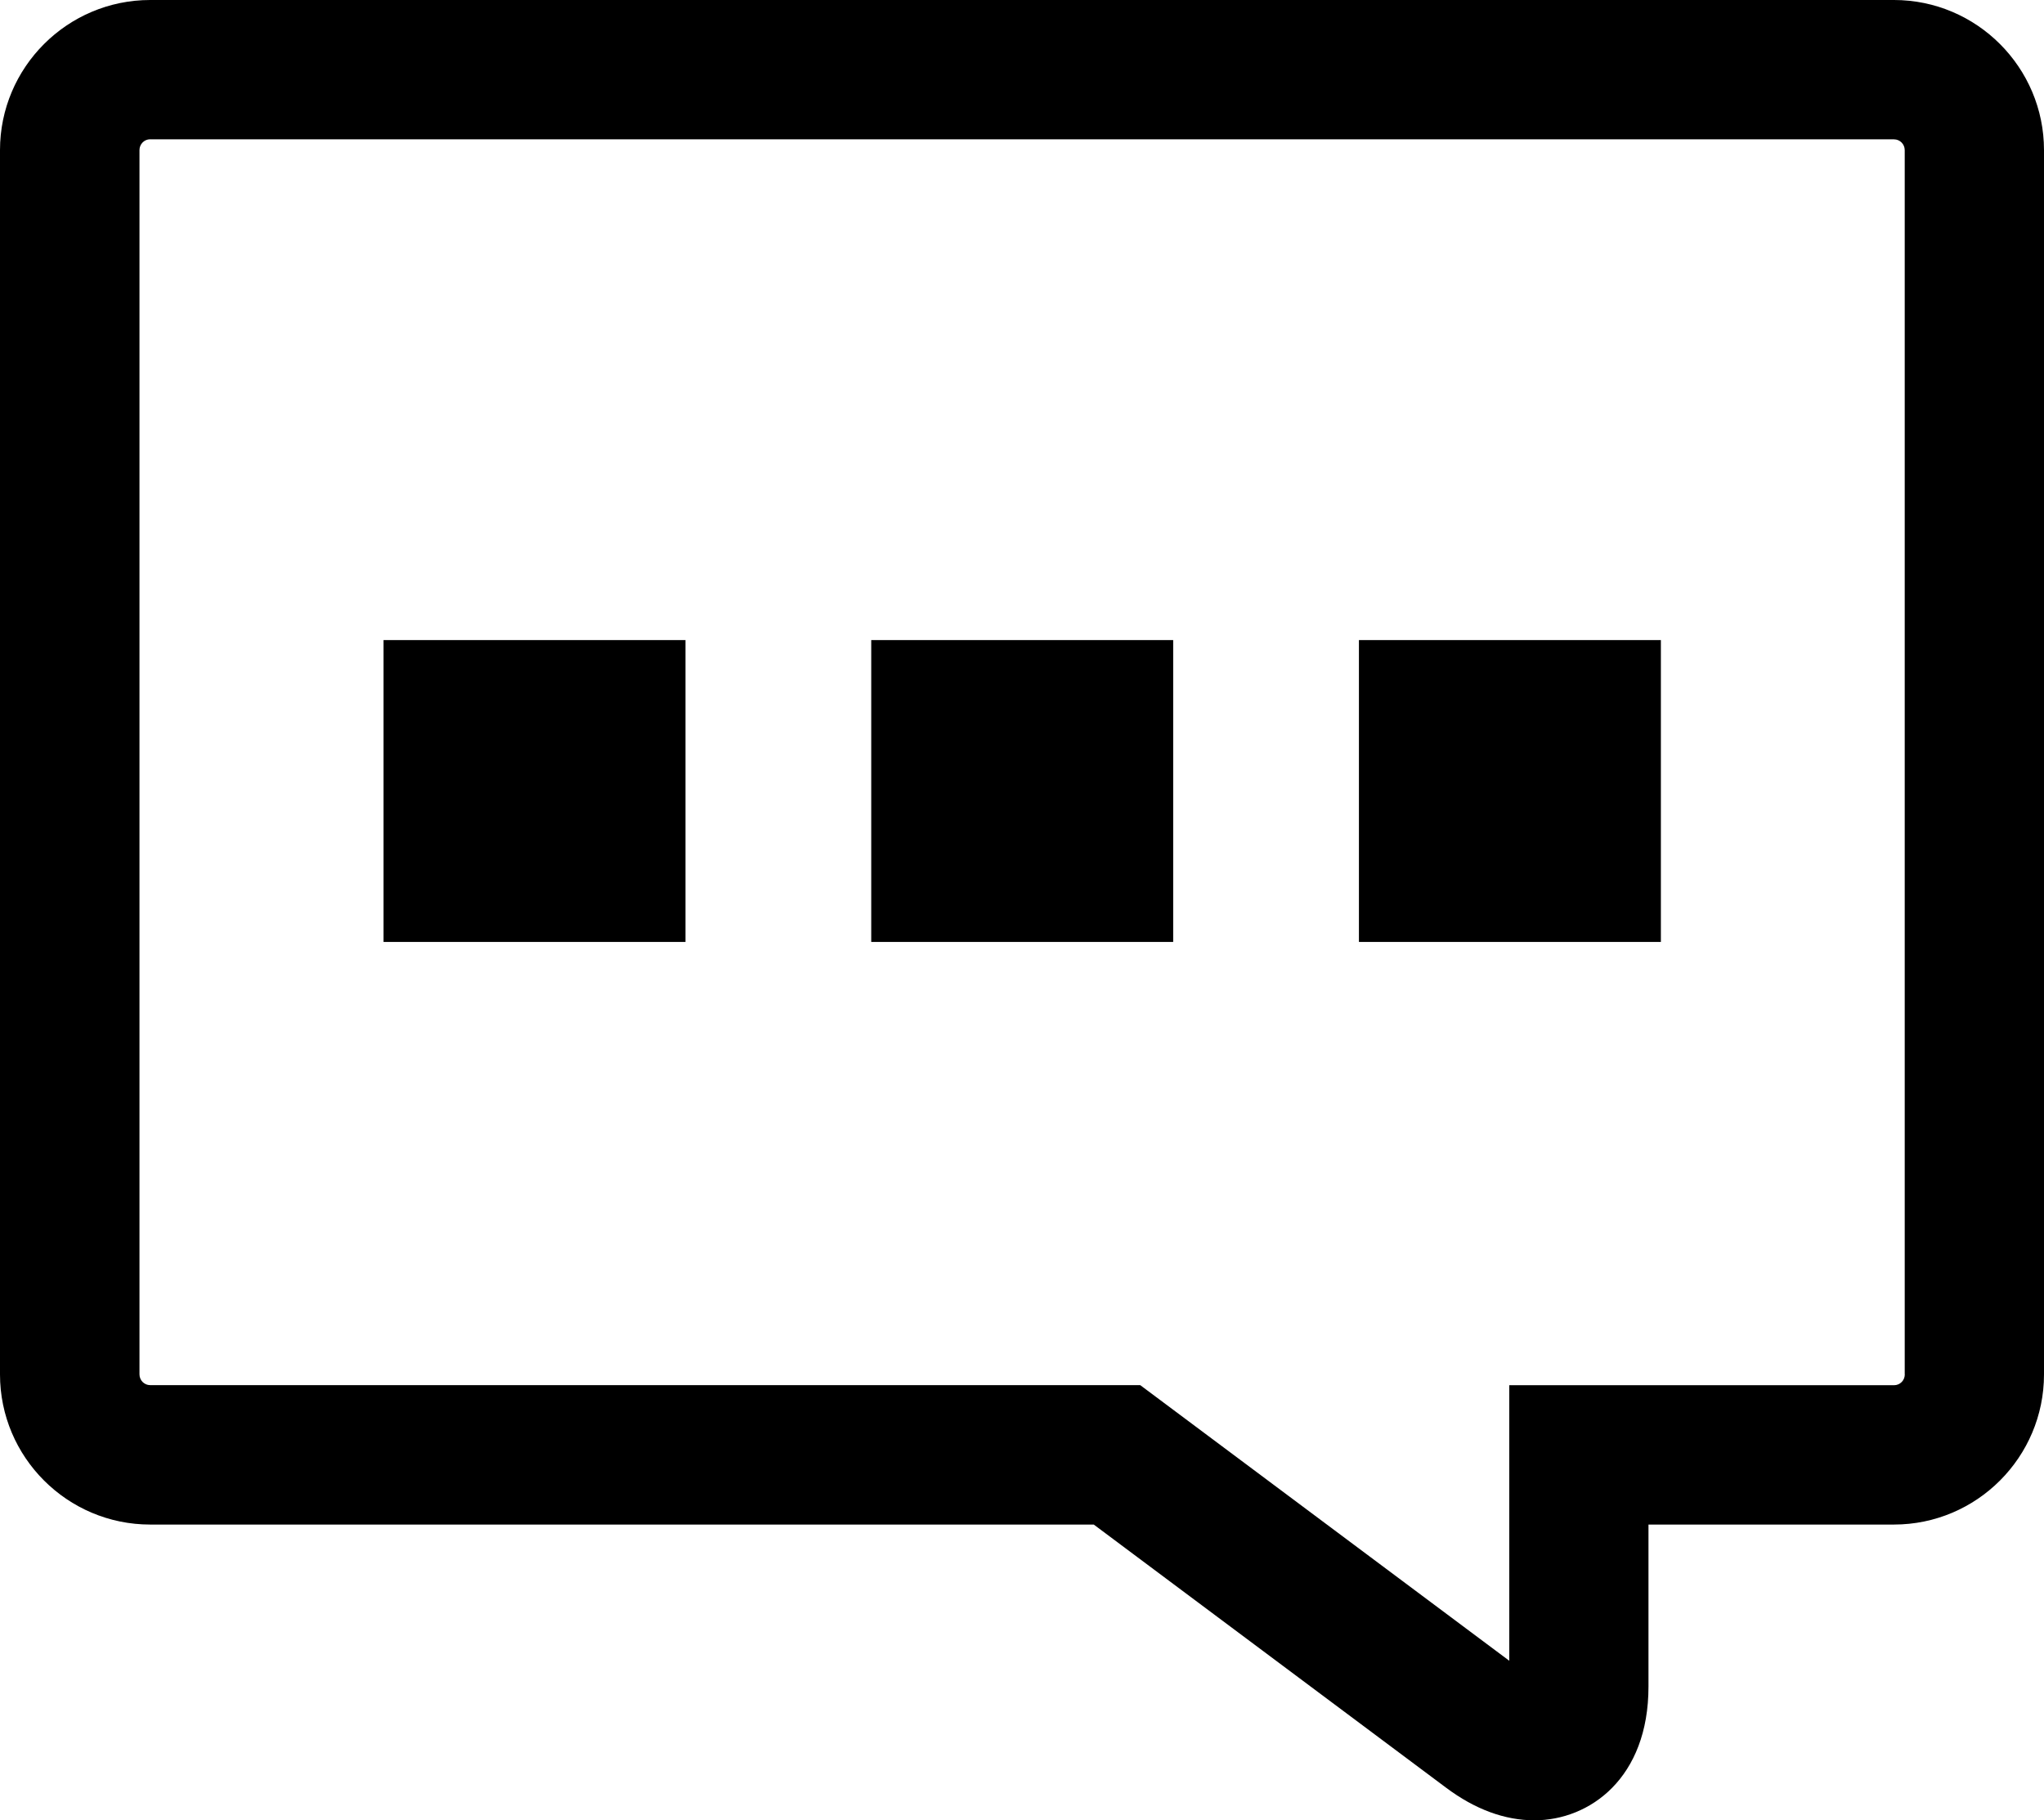 <svg width="29.338" xmlns="http://www.w3.org/2000/svg" height="26.127" viewBox="0 0 29.338 26.127" xmlns:xlink="http://www.w3.org/1999/xlink" enable-background="new 0 0 29.338 26.127">
<path d="m27.184,0h-25.028c-1.189,0-2.156,.967-2.156,2.155v17.572c0,1.188 .967,2.155 2.156,2.155h13.543l5.057,3.777c.414,.31 .842,.468 1.268,.468 .789,0 1.639-.602 1.637-1.923v-2.322h3.523c1.188,0 2.154-.967 2.154-2.155v-17.572c0-1.188-.967-2.155-2.154-2.155zm.156,19.727c0,.085-.068,.155-.154,.155h-5.523v3.955l-5.297-3.956h-14.21c-.086,0-.154-.07-.154-.155v-17.572c0-.085 .068-.155 .154-.155v.001h25.029c.086,0 .154,.07 .154,.155v17.572zm-21.835-10.54h4.334v4.333h-4.334v-4.333zm7,0h4.334v4.333h-4.334v-4.333zm7,0h4.334v4.333h-4.334v-4.333z"/>
</svg>
